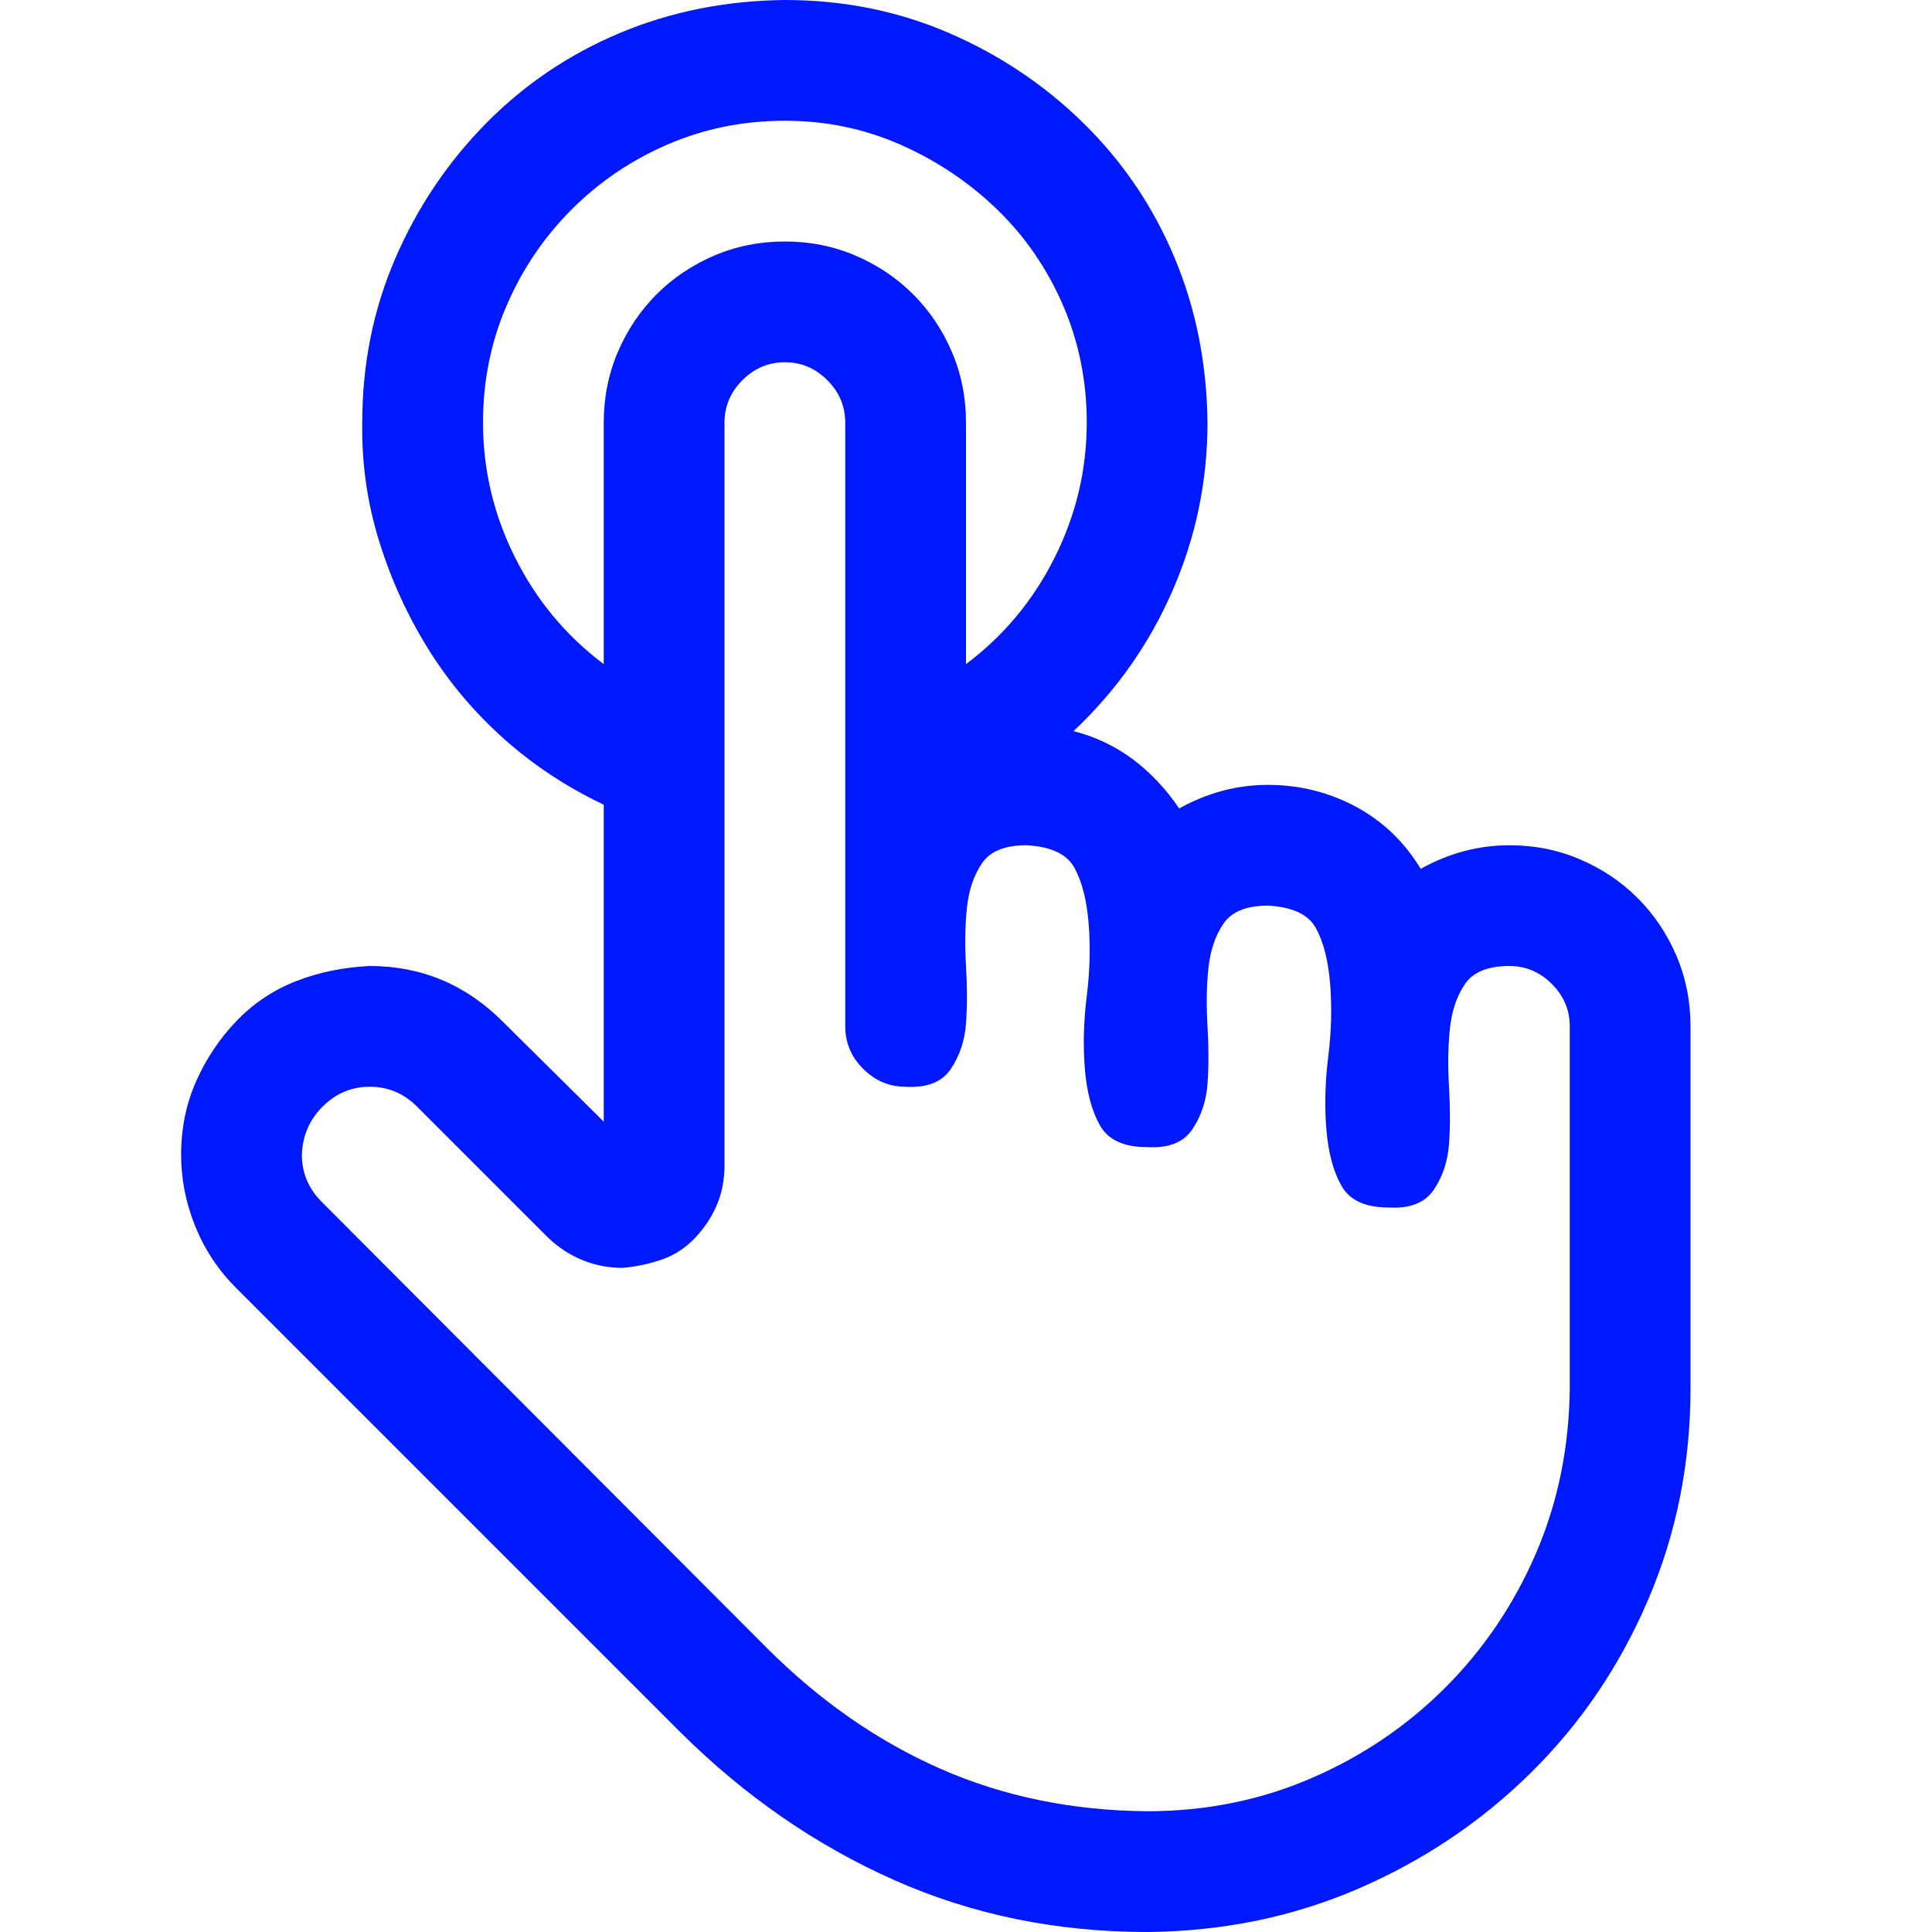 <svg width="100" height="100" viewBox="0 0 100 100" fill="none" xmlns="http://www.w3.org/2000/svg"><path d="M78.125 43.75C79.427 43.75 80.648 43.994 81.787 44.482C82.926 44.971 83.919 45.638 84.766 46.484C85.612 47.331 86.279 48.324 86.768 49.463C87.256 50.602 87.5 51.823 87.5 53.125V71.875C87.5 75.749 86.768 79.394 85.303 82.812C83.838 86.231 81.82 89.209 79.248 91.748C76.676 94.287 73.698 96.289 70.312 97.754C66.927 99.219 63.281 99.967 59.375 100C54.688 100 50.325 99.105 46.289 97.314C42.253 95.524 38.574 92.985 35.254 89.697L12.207 66.65C11.296 65.739 10.596 64.681 10.107 63.477C9.619 62.272 9.375 61.035 9.375 59.766C9.375 58.398 9.635 57.129 10.156 55.957C10.677 54.785 11.377 53.743 12.256 52.832C13.135 51.921 14.16 51.237 15.332 50.781C16.504 50.325 17.773 50.065 19.141 50C21.81 50 24.105 50.96 26.025 52.881L31.25 58.057V41.65C29.329 40.739 27.604 39.6 26.074 38.232C24.544 36.865 23.242 35.319 22.168 33.594C21.094 31.869 20.247 30.013 19.629 28.027C19.01 26.042 18.717 23.991 18.75 21.875C18.75 18.848 19.32 16.016 20.459 13.379C21.598 10.742 23.161 8.415 25.146 6.396C27.132 4.378 29.443 2.816 32.08 1.709C34.717 0.602 37.565 0.033 40.625 0C43.652 0 46.484 0.57 49.121 1.709C51.758 2.848 54.085 4.411 56.103 6.396C58.122 8.382 59.684 10.693 60.791 13.33C61.898 15.967 62.467 18.815 62.5 21.875C62.5 24.902 61.898 27.799 60.693 30.566C59.489 33.333 57.78 35.758 55.566 37.842C56.706 38.135 57.731 38.623 58.643 39.307C59.554 39.99 60.352 40.837 61.035 41.846C62.5 41.032 64.03 40.625 65.625 40.625C67.253 40.625 68.766 40.999 70.166 41.748C71.566 42.497 72.689 43.571 73.535 44.971C75 44.157 76.53 43.75 78.125 43.75ZM25 21.875C25 24.316 25.553 26.644 26.66 28.857C27.767 31.071 29.297 32.91 31.25 34.375V21.875C31.25 20.573 31.494 19.352 31.982 18.213C32.471 17.074 33.138 16.081 33.984 15.234C34.831 14.388 35.824 13.721 36.963 13.232C38.102 12.744 39.323 12.5 40.625 12.5C41.927 12.5 43.148 12.744 44.287 13.232C45.426 13.721 46.419 14.388 47.266 15.234C48.112 16.081 48.779 17.074 49.268 18.213C49.756 19.352 50 20.573 50 21.875V34.375C51.953 32.91 53.483 31.071 54.59 28.857C55.697 26.644 56.25 24.316 56.25 21.875C56.25 19.727 55.843 17.708 55.029 15.82C54.215 13.932 53.092 12.288 51.66 10.889C50.228 9.489 48.568 8.366 46.68 7.52C44.792 6.673 42.773 6.25 40.625 6.25C38.477 6.25 36.458 6.657 34.57 7.471C32.682 8.285 31.022 9.408 29.59 10.84C28.158 12.272 27.035 13.932 26.221 15.82C25.407 17.708 25 19.727 25 21.875ZM81.25 53.125C81.25 52.279 80.941 51.546 80.322 50.928C79.704 50.309 78.971 50 78.125 50C77.018 50 76.253 50.309 75.83 50.928C75.407 51.546 75.147 52.311 75.049 53.223C74.951 54.134 74.935 55.143 75 56.25C75.065 57.357 75.065 58.35 75 59.228C74.935 60.107 74.674 60.889 74.219 61.572C73.763 62.256 72.982 62.565 71.875 62.5C70.671 62.5 69.857 62.126 69.434 61.377C69.01 60.628 68.75 59.652 68.652 58.447C68.555 57.243 68.587 55.99 68.75 54.688C68.913 53.385 68.945 52.132 68.848 50.928C68.75 49.723 68.506 48.763 68.115 48.047C67.725 47.331 66.894 46.94 65.625 46.875C64.518 46.875 63.753 47.184 63.33 47.803C62.907 48.421 62.647 49.186 62.549 50.098C62.451 51.009 62.435 52.018 62.5 53.125C62.565 54.232 62.565 55.225 62.5 56.103C62.435 56.982 62.175 57.764 61.719 58.447C61.263 59.131 60.482 59.44 59.375 59.375C58.171 59.375 57.357 59.001 56.934 58.252C56.51 57.503 56.25 56.527 56.152 55.322C56.055 54.118 56.087 52.865 56.25 51.562C56.413 50.26 56.445 49.007 56.348 47.803C56.25 46.598 56.006 45.638 55.615 44.922C55.225 44.206 54.395 43.815 53.125 43.75C52.018 43.75 51.253 44.059 50.83 44.678C50.407 45.296 50.147 46.061 50.049 46.973C49.951 47.884 49.935 48.893 50 50C50.065 51.107 50.065 52.1 50 52.978C49.935 53.857 49.675 54.639 49.219 55.322C48.763 56.006 47.982 56.315 46.875 56.25C46.029 56.25 45.296 55.941 44.678 55.322C44.059 54.704 43.75 53.971 43.75 53.125V21.875C43.75 21.029 43.441 20.296 42.822 19.678C42.204 19.059 41.471 18.75 40.625 18.75C39.779 18.75 39.046 19.059 38.428 19.678C37.809 20.296 37.5 21.029 37.5 21.875V60.303C37.5 61.051 37.37 61.735 37.109 62.353C36.849 62.972 36.475 63.542 35.986 64.062C35.498 64.583 34.928 64.958 34.277 65.186C33.626 65.413 32.943 65.56 32.227 65.625C31.51 65.625 30.827 65.495 30.176 65.234C29.525 64.974 28.922 64.583 28.369 64.062L21.582 57.275C20.898 56.592 20.085 56.25 19.141 56.25C18.197 56.25 17.383 56.592 16.699 57.275C16.016 57.959 15.658 58.789 15.625 59.766C15.625 60.71 15.967 61.523 16.65 62.207L39.697 85.303C42.432 88.037 45.426 90.12 48.682 91.553C51.937 92.985 55.501 93.717 59.375 93.75C62.402 93.75 65.234 93.18 67.871 92.041C70.508 90.902 72.819 89.339 74.805 87.353C76.79 85.368 78.353 83.057 79.492 80.42C80.632 77.783 81.217 74.935 81.25 71.875V53.125Z" fill="#0018FF"/></svg>